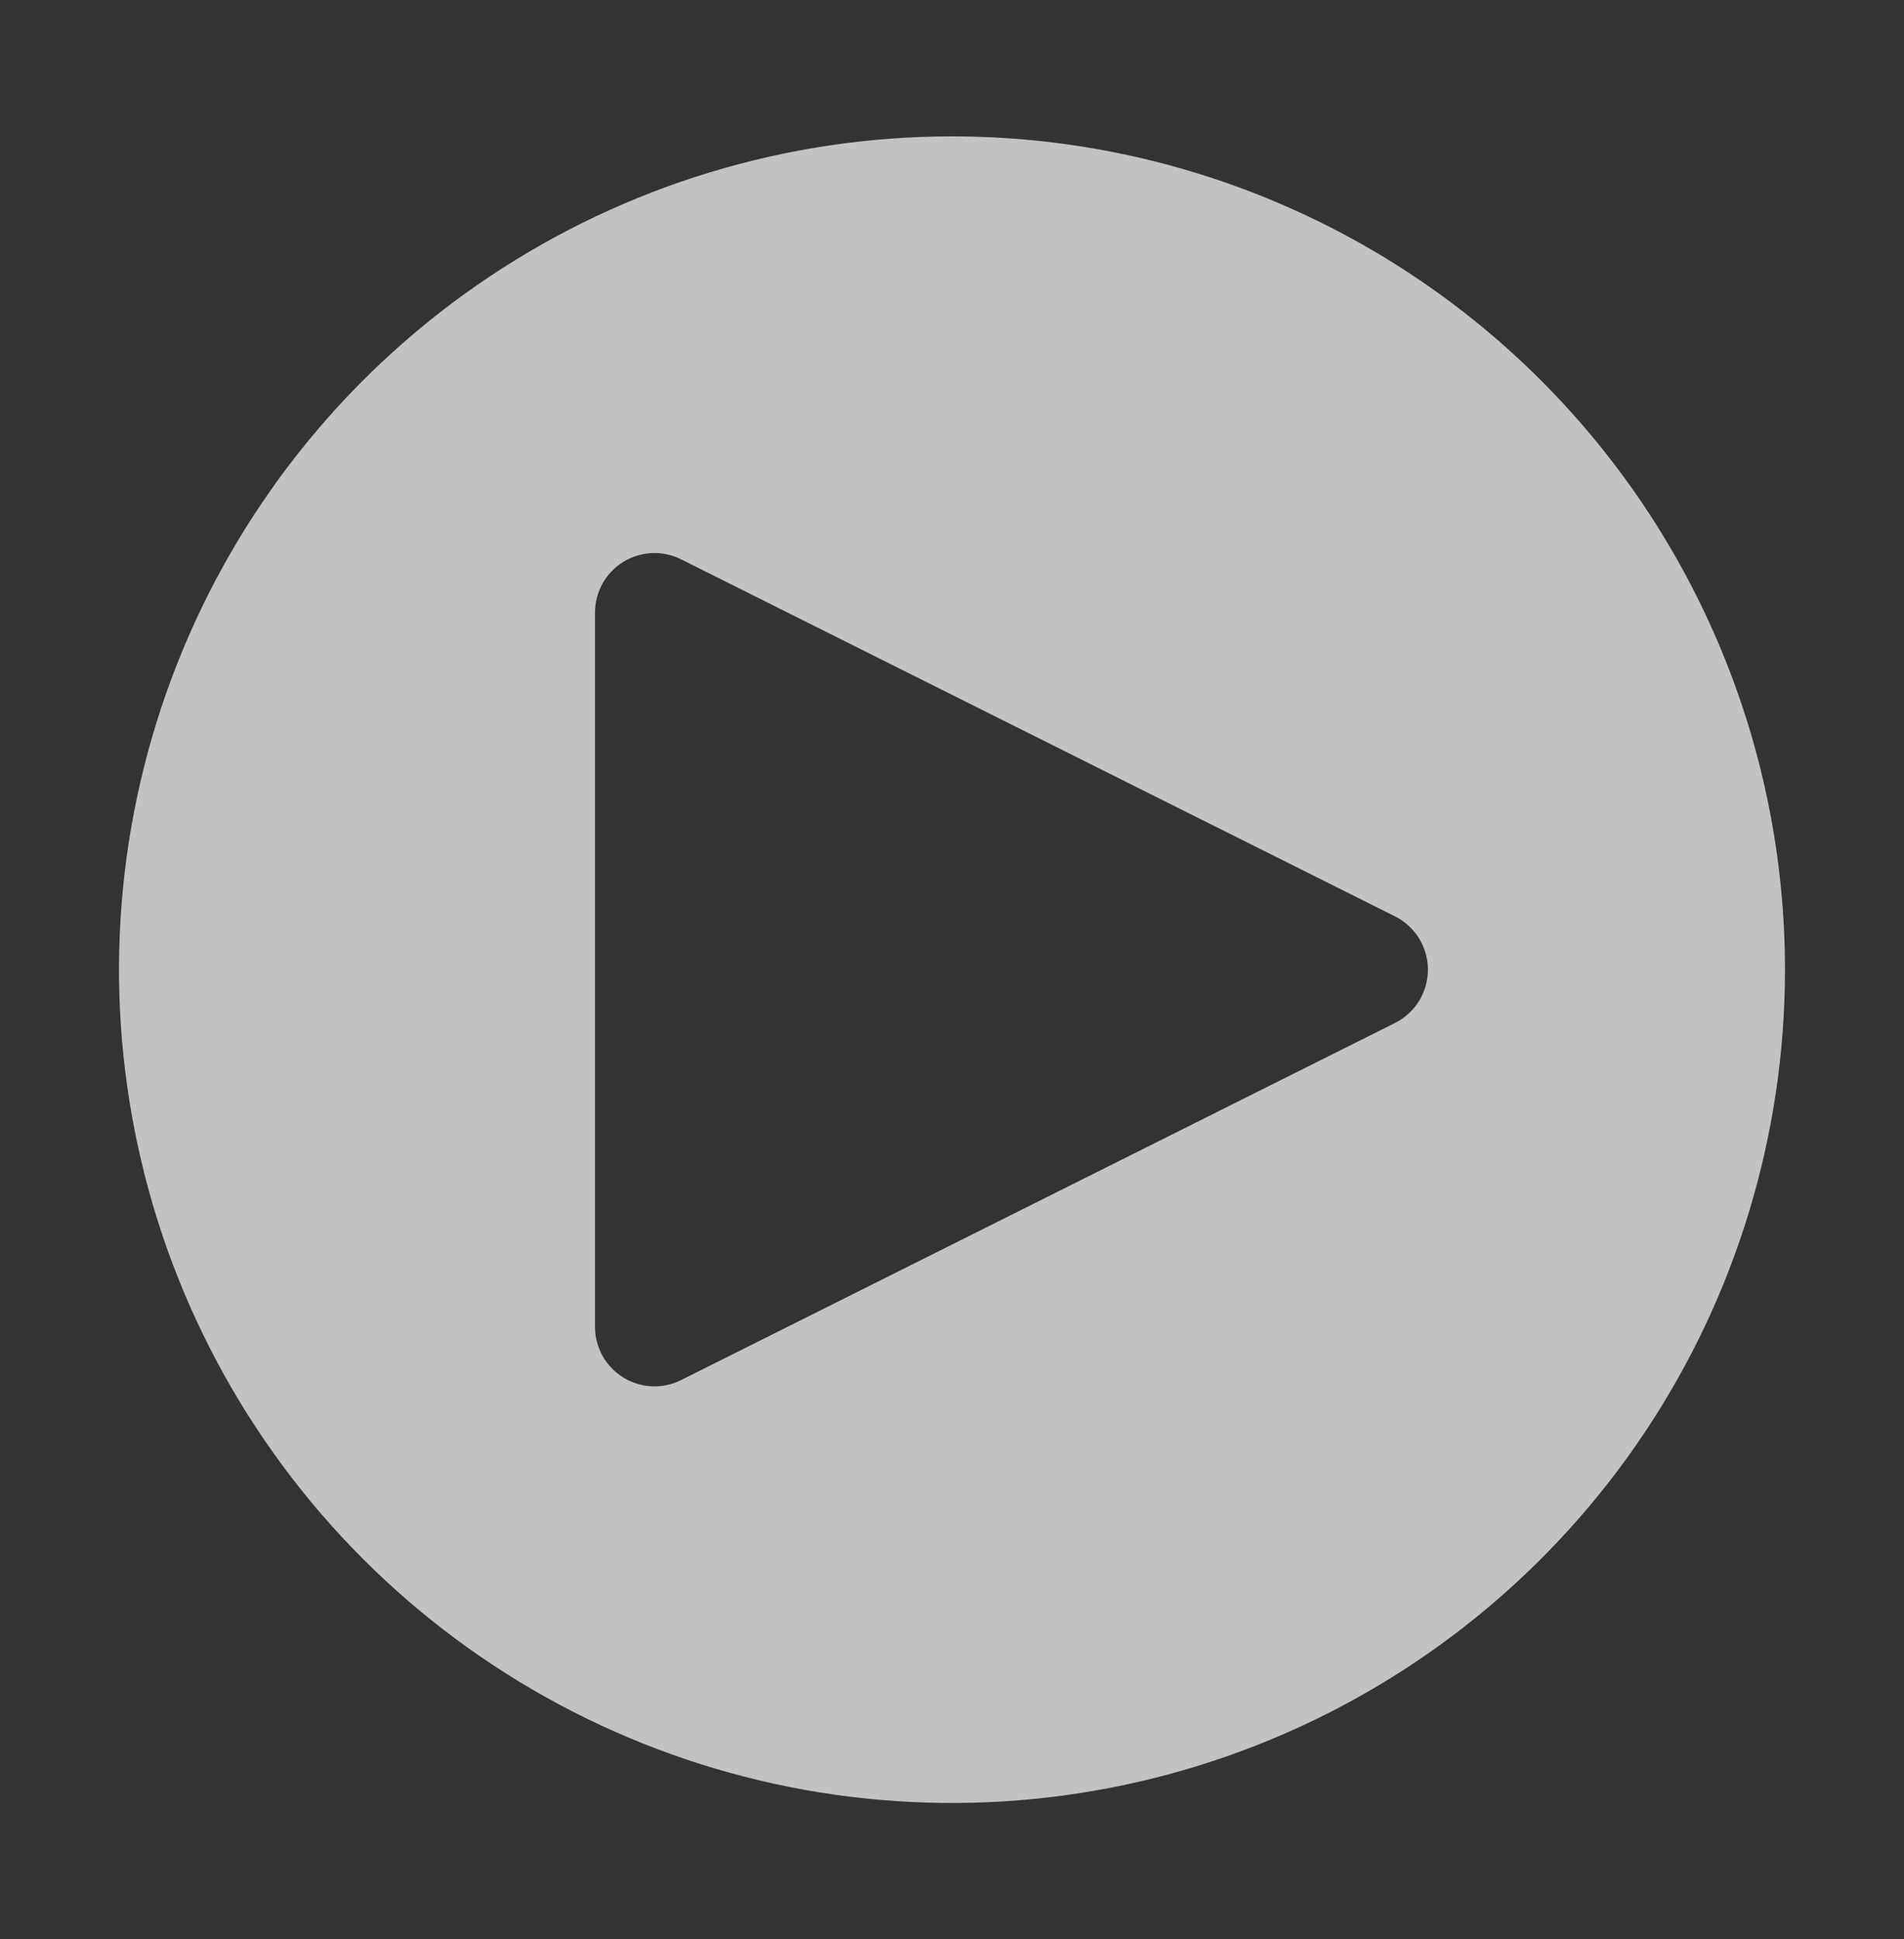 <svg width="55" height="56" viewBox="0 0 55 56" fill="none" xmlns="http://www.w3.org/2000/svg">
<rect x="0" y="0" width="55" height="56" fill="#333333" stroke="none"/>
<g opacity="0.7">
<path d="M27.5 3.938C22.741 3.938 18.089 5.349 14.132 7.993C10.175 10.637 7.09 14.395 5.269 18.792C3.448 23.189 2.971 28.027 3.9 32.694C4.828 37.362 7.12 41.65 10.485 45.015C13.851 48.38 18.138 50.672 22.806 51.6C27.473 52.529 32.312 52.052 36.708 50.231C41.105 48.41 44.863 45.325 47.507 41.368C50.151 37.411 51.562 32.759 51.562 28C51.562 21.618 49.027 15.498 44.515 10.985C40.002 6.473 33.882 3.938 27.5 3.938ZM40.3 29.538L19.674 39.851C19.412 39.982 19.121 40.044 18.828 40.03C18.536 40.017 18.251 39.929 18.002 39.775C17.753 39.621 17.547 39.406 17.405 39.15C17.262 38.894 17.187 38.605 17.188 38.312V17.688C17.188 17.395 17.263 17.107 17.405 16.851C17.548 16.595 17.754 16.38 18.003 16.226C18.252 16.072 18.536 15.985 18.829 15.971C19.122 15.958 19.413 16.02 19.674 16.151L40.3 26.463C40.585 26.606 40.824 26.826 40.992 27.097C41.159 27.369 41.248 27.681 41.248 28C41.248 28.319 41.159 28.631 40.992 28.903C40.824 29.174 40.585 29.394 40.3 29.537V29.538Z" fill="white"/>
</g>
</svg>
